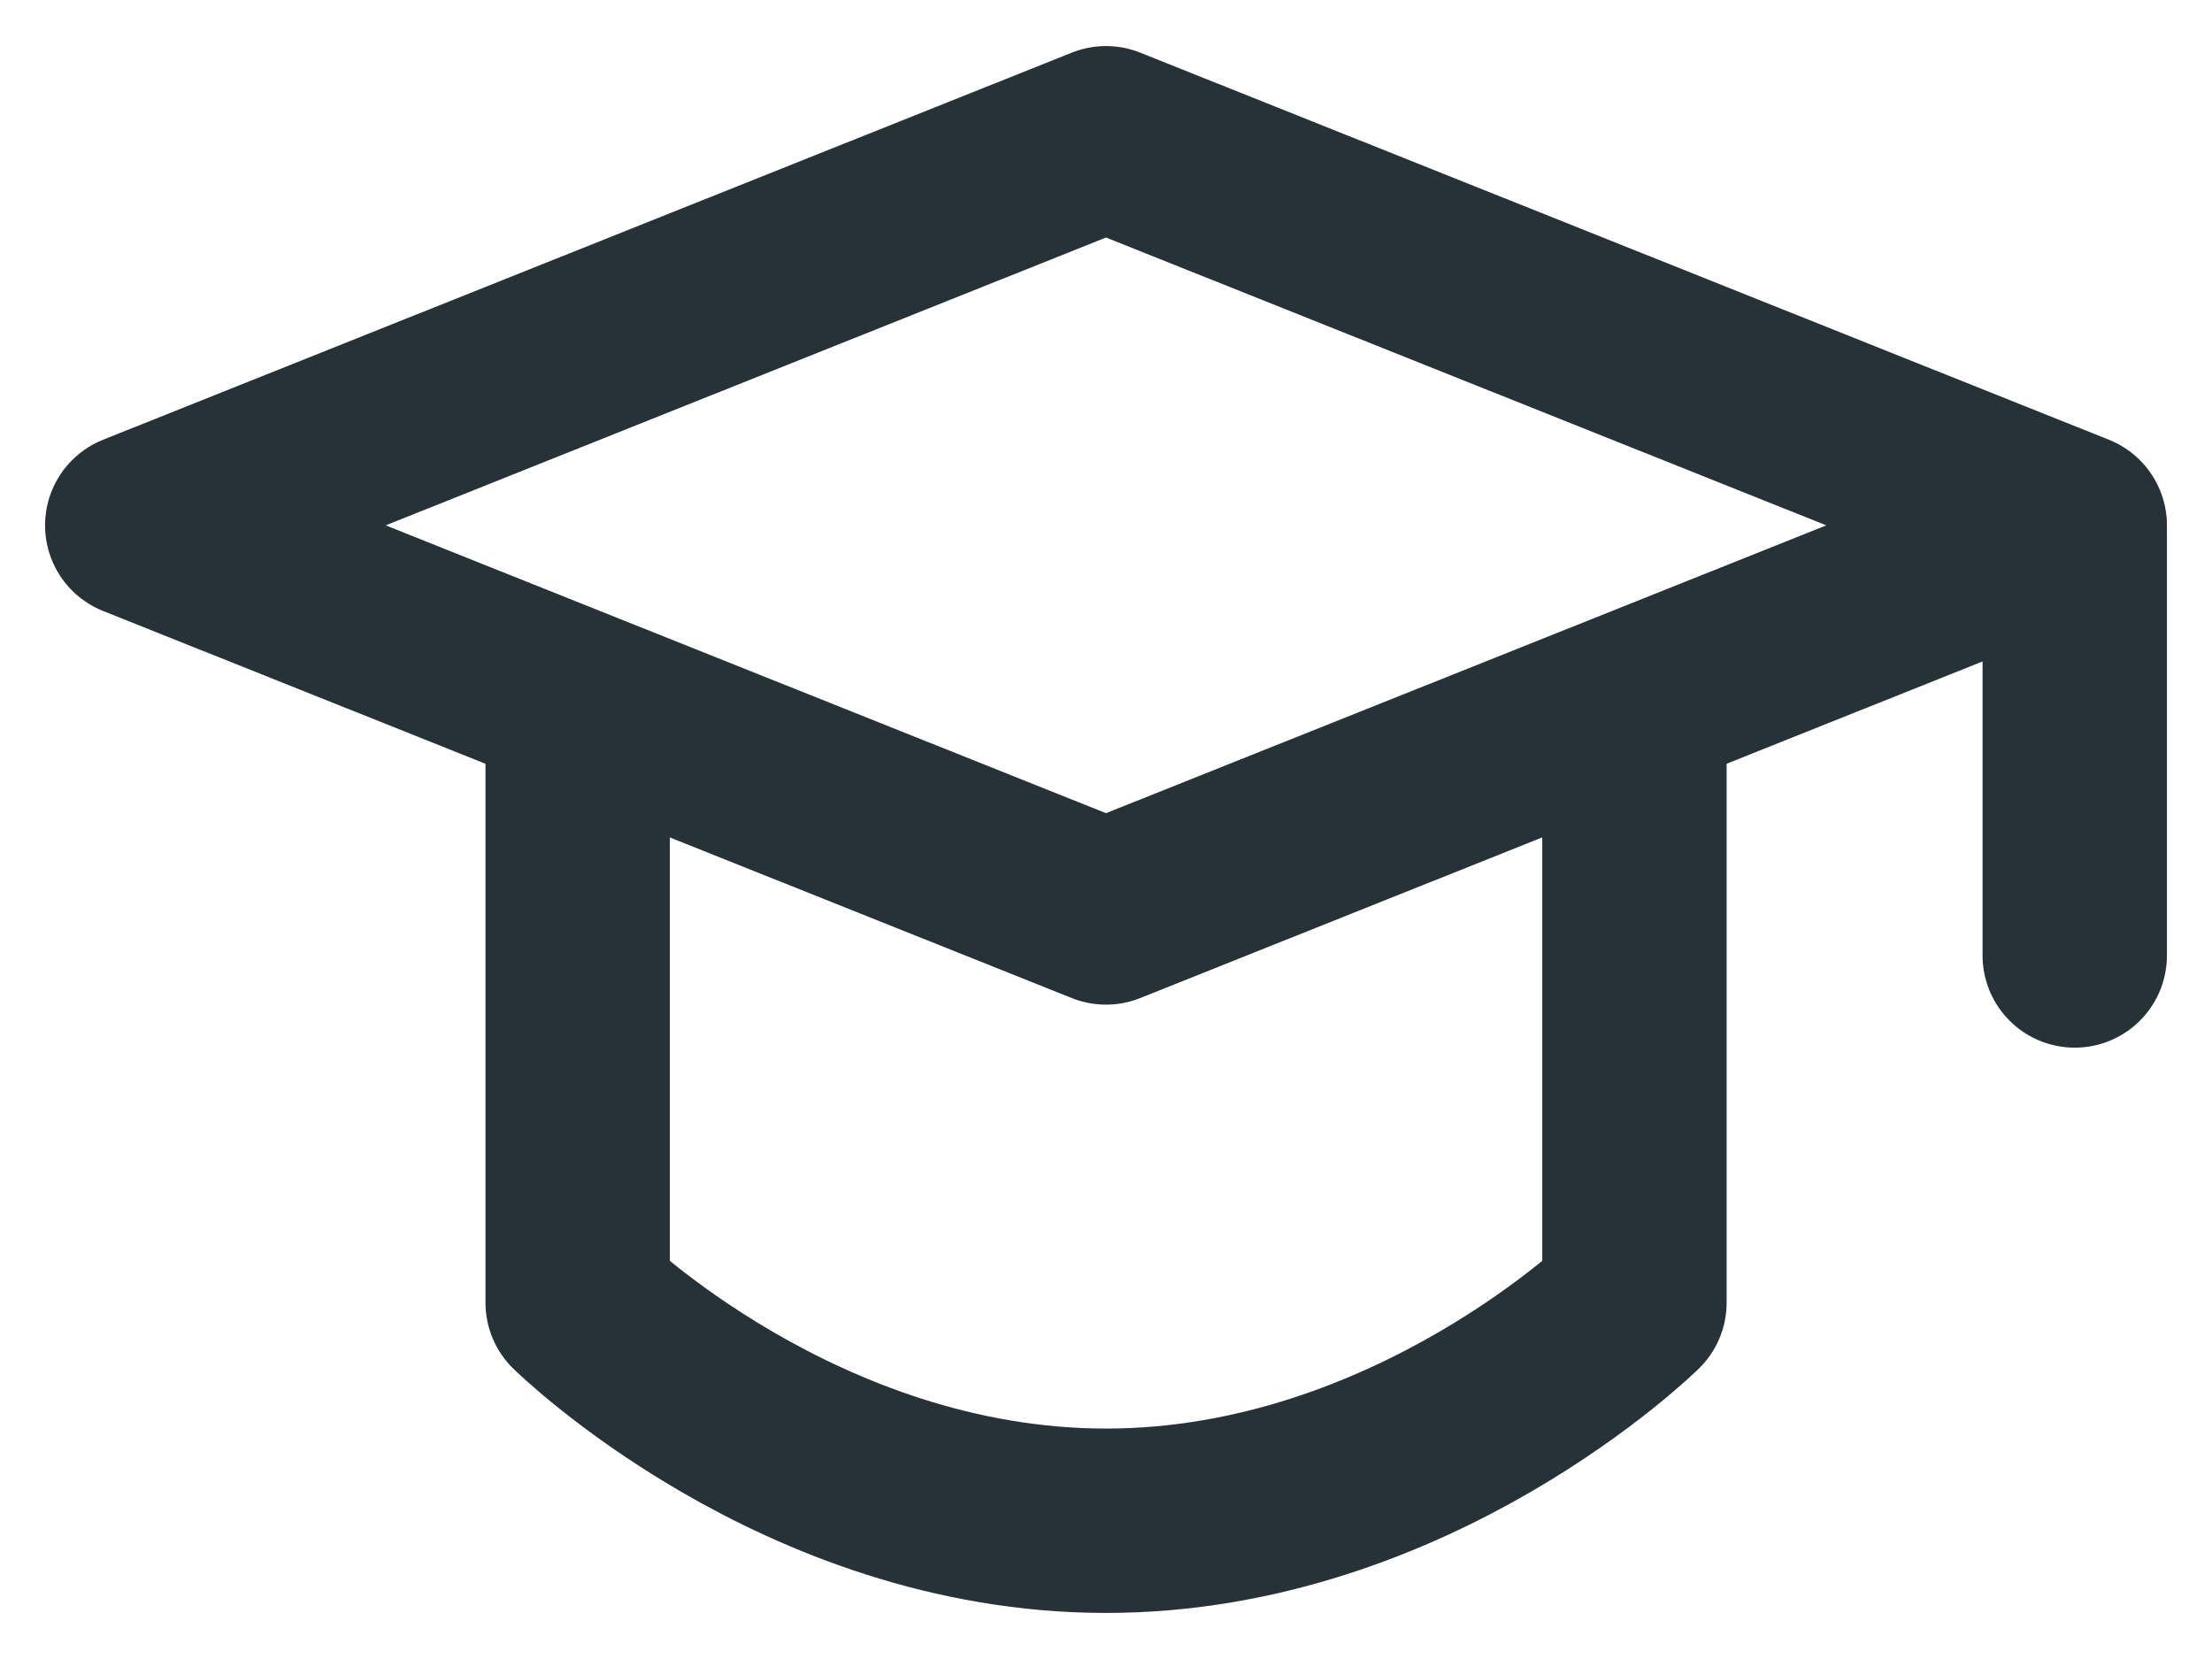 <svg xmlns="http://www.w3.org/2000/svg" width="20" height="15" viewBox="0 0 20 15" fill="none"><path d="M1.241 4.75L10 1.25L18.759 4.75L10 8.25L1.241 4.75Z" stroke="#263238" stroke-width="1.667" stroke-linejoin="round"></path><path d="M18.759 4.796V8.639M5.223 6.594V11.778C5.223 11.778 7.227 13.75 10 13.75C12.774 13.75 14.778 11.778 14.778 11.778V6.594" stroke="#263238" stroke-width="1.667" stroke-linecap="round" stroke-linejoin="round"></path></svg>